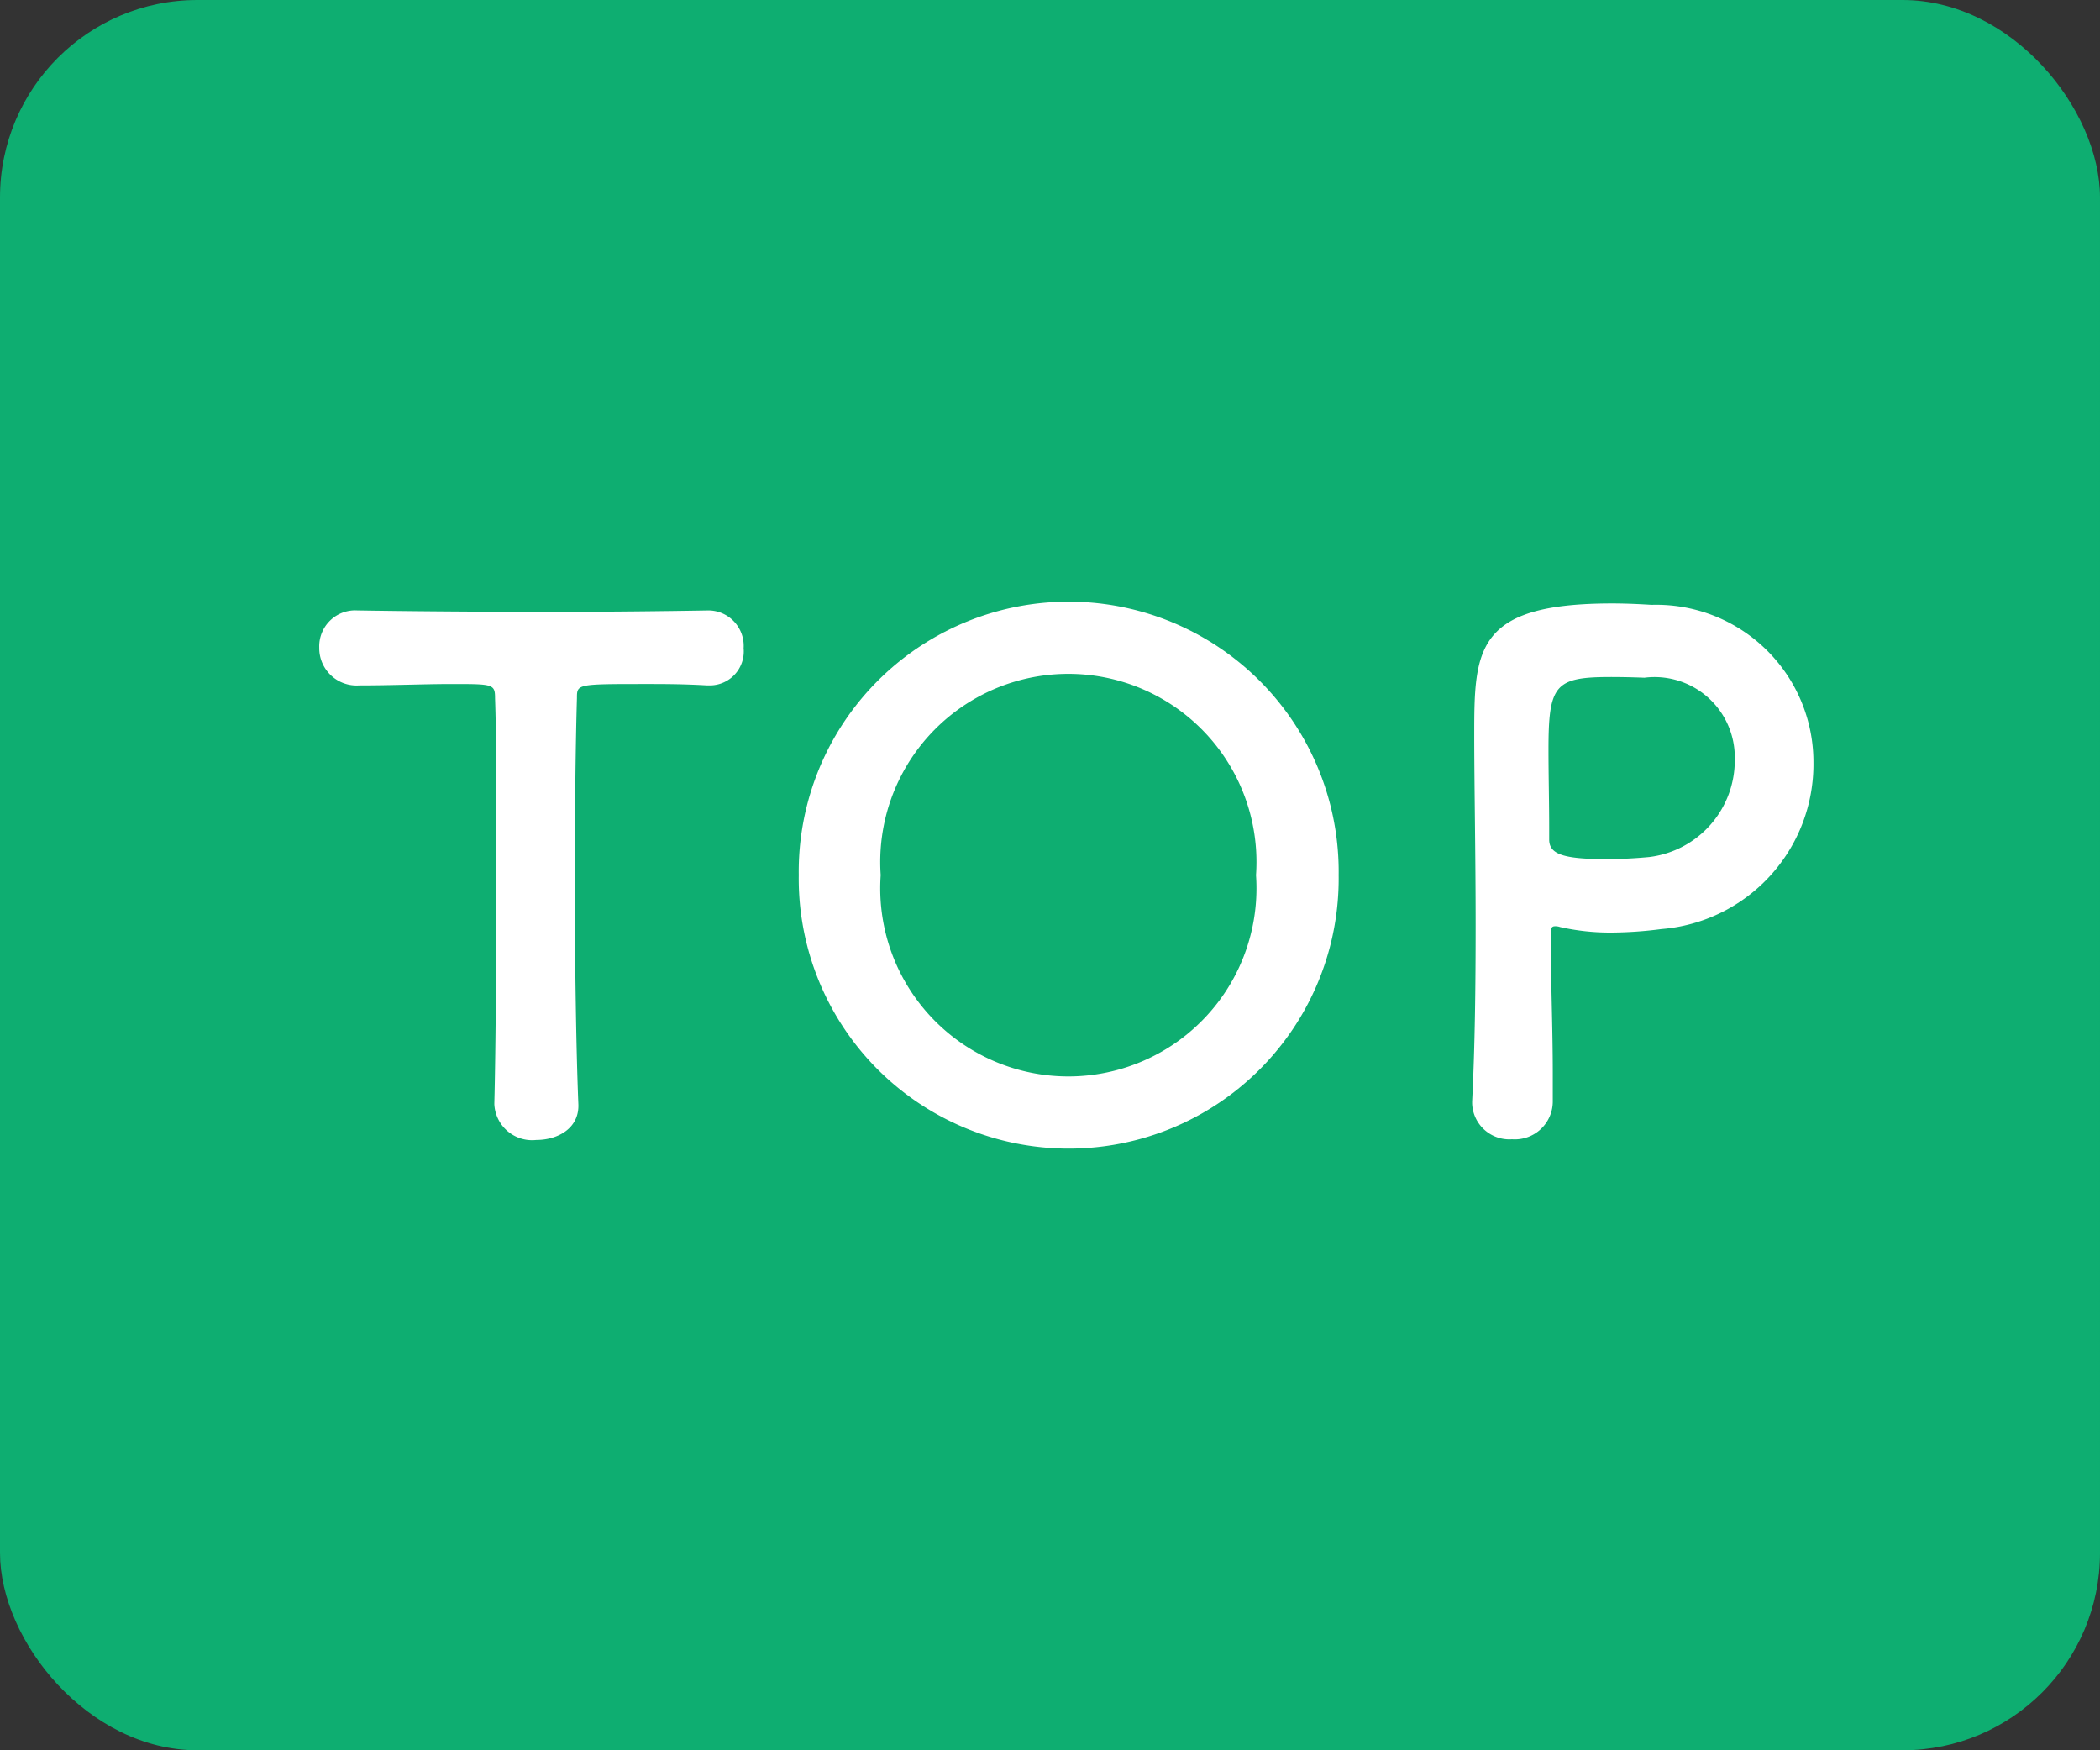 <svg xmlns="http://www.w3.org/2000/svg" width="48" height="40" viewBox="0 0 48 40"><rect x="0" y="0" width="48" height="40" fill="#333333" stroke="none"/><g transform="translate(-347.117 -5)"><rect width="48" height="40" rx="4.513" transform="translate(347.117 5)" fill="#0eae71"/><path d="M358.416,30.22c.032-1.248.047-3.57.047-5.682,0-1.409,0-2.737-.031-3.586,0-.32-.049-.32-.993-.32-.608,0-1.36.032-2.113.032a.853.853,0,0,1-.912-.864.822.822,0,0,1,.88-.849h.032c.961.016,2.657.032,4.322.032,1.36,0,2.721-.016,3.633-.032a.809.809,0,0,1,.833.864.777.777,0,0,1-.768.849h-.065c-.544-.032-1.008-.032-1.392-.032-1.585,0-1.585,0-1.585.32-.032,1.089-.048,2.641-.048,4.21,0,1.921.032,3.873.08,5.058.032.56-.464.832-.96.832a.865.865,0,0,1-.96-.816Z" fill="#fff"/><path d="M365.374,25a6.171,6.171,0,1,1,12.341,0,6.171,6.171,0,1,1-12.341,0Zm10.452,0a4.3,4.3,0,1,0-8.579,0,4.3,4.3,0,1,0,8.579,0Z" fill="#fff"/><path d="M381.678,31.036a.851.851,0,0,1-.912-.816v-.048c.064-1.249.08-2.657.08-4.018,0-1.648-.032-3.217-.032-4.338,0-1.968.016-3.025,3.153-3.025.337,0,.657.017.9.032a3.593,3.593,0,0,1,3.7,3.6,3.778,3.778,0,0,1-3.473,3.809,9.1,9.1,0,0,1-1.152.08,5.167,5.167,0,0,1-1.169-.127.3.3,0,0,0-.112-.017c-.08,0-.1.048-.1.177,0,.992.048,2.128.048,3.185v.624A.867.867,0,0,1,381.678,31.036Zm2.258-10.564c-1.281,0-1.425.176-1.425,1.665,0,.56.016,1.216.016,1.776v.273c0,.335.32.448,1.312.448.305,0,.64-.016.977-.048a2.226,2.226,0,0,0,1.953-2.241,1.834,1.834,0,0,0-2.065-1.857S384.319,20.472,383.936,20.472Z" fill="#fff"/></g></svg>